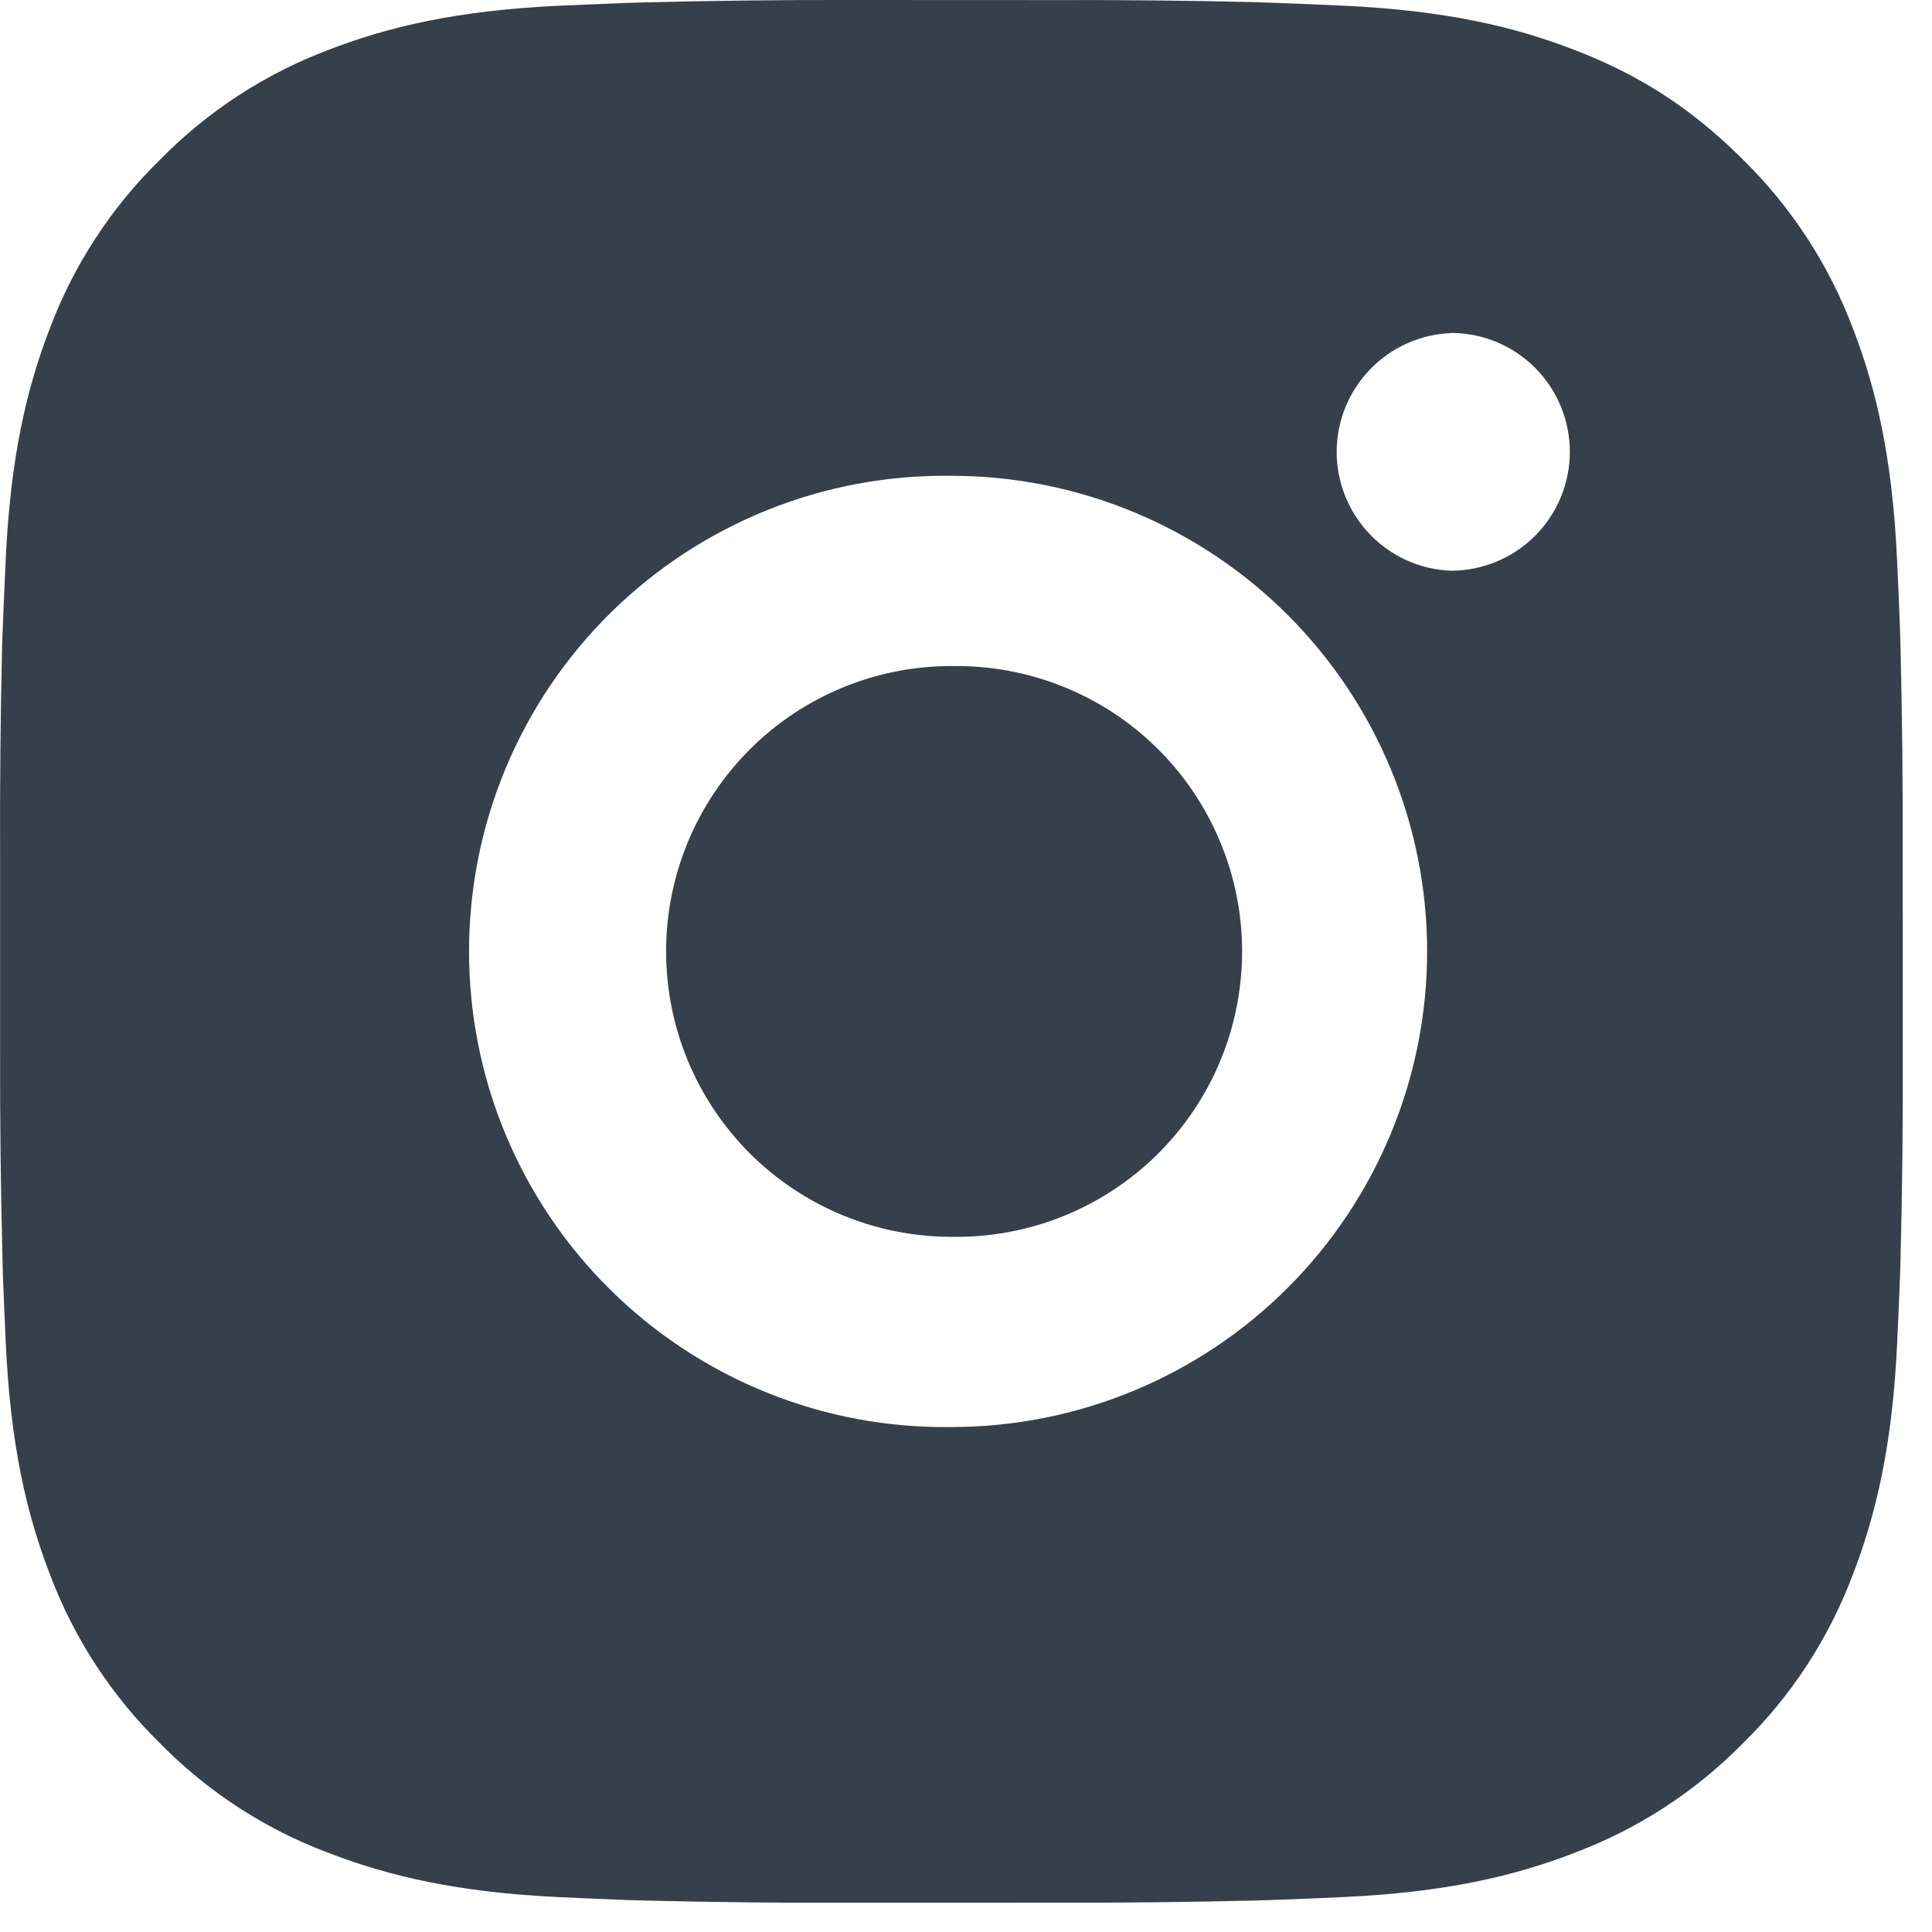 <svg width="22" height="22" viewBox="0 0 22 22" fill="none" xmlns="http://www.w3.org/2000/svg">
<path d="M11.948 0.001C12.738 -0.002 13.529 0.006 14.319 0.025L14.529 0.033C14.772 0.041 15.011 0.052 15.3 0.065C16.453 0.119 17.24 0.301 17.93 0.569C18.645 0.844 19.247 1.217 19.849 1.819C20.4 2.36 20.826 3.015 21.099 3.738C21.366 4.428 21.548 5.215 21.602 6.368C21.615 6.656 21.626 6.897 21.635 7.139L21.641 7.35C21.66 8.14 21.669 8.93 21.666 9.72L21.667 10.528V11.947C21.67 12.738 21.662 13.528 21.642 14.319L21.636 14.529C21.627 14.771 21.616 15.011 21.603 15.3C21.549 16.453 21.365 17.239 21.099 17.929C20.827 18.653 20.401 19.308 19.849 19.849C19.308 20.4 18.653 20.826 17.93 21.098C17.24 21.366 16.453 21.548 15.3 21.602C15.011 21.615 14.772 21.626 14.529 21.634L14.319 21.641C13.529 21.66 12.738 21.669 11.948 21.666L11.139 21.667H9.721C8.931 21.67 8.14 21.661 7.35 21.642L7.14 21.636C6.883 21.626 6.625 21.615 6.368 21.603C5.216 21.549 4.429 21.365 3.738 21.098C3.015 20.827 2.36 20.4 1.82 19.849C1.268 19.308 0.842 18.653 0.569 17.929C0.302 17.239 0.12 16.453 0.066 15.3C0.054 15.043 0.043 14.786 0.033 14.529L0.028 14.319C0.008 13.528 -0.001 12.738 0.001 11.947V9.72C-0.002 8.93 0.006 8.14 0.024 7.35L0.032 7.139C0.041 6.897 0.052 6.656 0.065 6.368C0.119 5.214 0.301 4.429 0.568 3.738C0.841 3.015 1.268 2.36 1.821 1.82C2.361 1.269 3.015 0.842 3.738 0.569C4.429 0.301 5.215 0.119 6.368 0.065L7.14 0.033L7.35 0.027C8.14 0.007 8.93 -0.002 9.72 0L11.948 0.001ZM10.834 5.418C10.116 5.408 9.404 5.54 8.738 5.808C8.072 6.076 7.465 6.473 6.954 6.977C6.443 7.481 6.037 8.081 5.76 8.744C5.483 9.406 5.341 10.116 5.341 10.834C5.341 11.552 5.483 12.262 5.76 12.925C6.037 13.587 6.443 14.187 6.954 14.691C7.465 15.195 8.072 15.592 8.738 15.86C9.404 16.128 10.116 16.26 10.834 16.25C12.271 16.25 13.648 15.68 14.664 14.664C15.68 13.648 16.251 12.27 16.251 10.834C16.251 9.397 15.68 8.019 14.664 7.003C13.648 5.988 12.271 5.418 10.834 5.418ZM10.834 7.585C11.266 7.577 11.695 7.655 12.096 7.815C12.497 7.974 12.862 8.212 13.171 8.515C13.479 8.817 13.723 9.178 13.89 9.576C14.058 9.974 14.144 10.402 14.144 10.834C14.144 11.265 14.058 11.693 13.891 12.091C13.724 12.489 13.479 12.85 13.171 13.153C12.863 13.455 12.498 13.693 12.097 13.853C11.696 14.013 11.267 14.091 10.835 14.084C9.973 14.084 9.146 13.741 8.537 13.132C7.927 12.522 7.585 11.695 7.585 10.834C7.585 9.972 7.927 9.145 8.537 8.535C9.146 7.926 9.973 7.584 10.835 7.584L10.834 7.585ZM16.521 3.793C16.172 3.807 15.841 3.956 15.599 4.208C15.357 4.46 15.221 4.796 15.221 5.146C15.221 5.496 15.357 5.832 15.599 6.084C15.841 6.337 16.172 6.485 16.521 6.499C16.881 6.499 17.225 6.356 17.479 6.103C17.733 5.849 17.876 5.504 17.876 5.145C17.876 4.786 17.733 4.441 17.479 4.187C17.225 3.933 16.881 3.791 16.521 3.791V3.793Z" fill="#35404B"/>
</svg>

